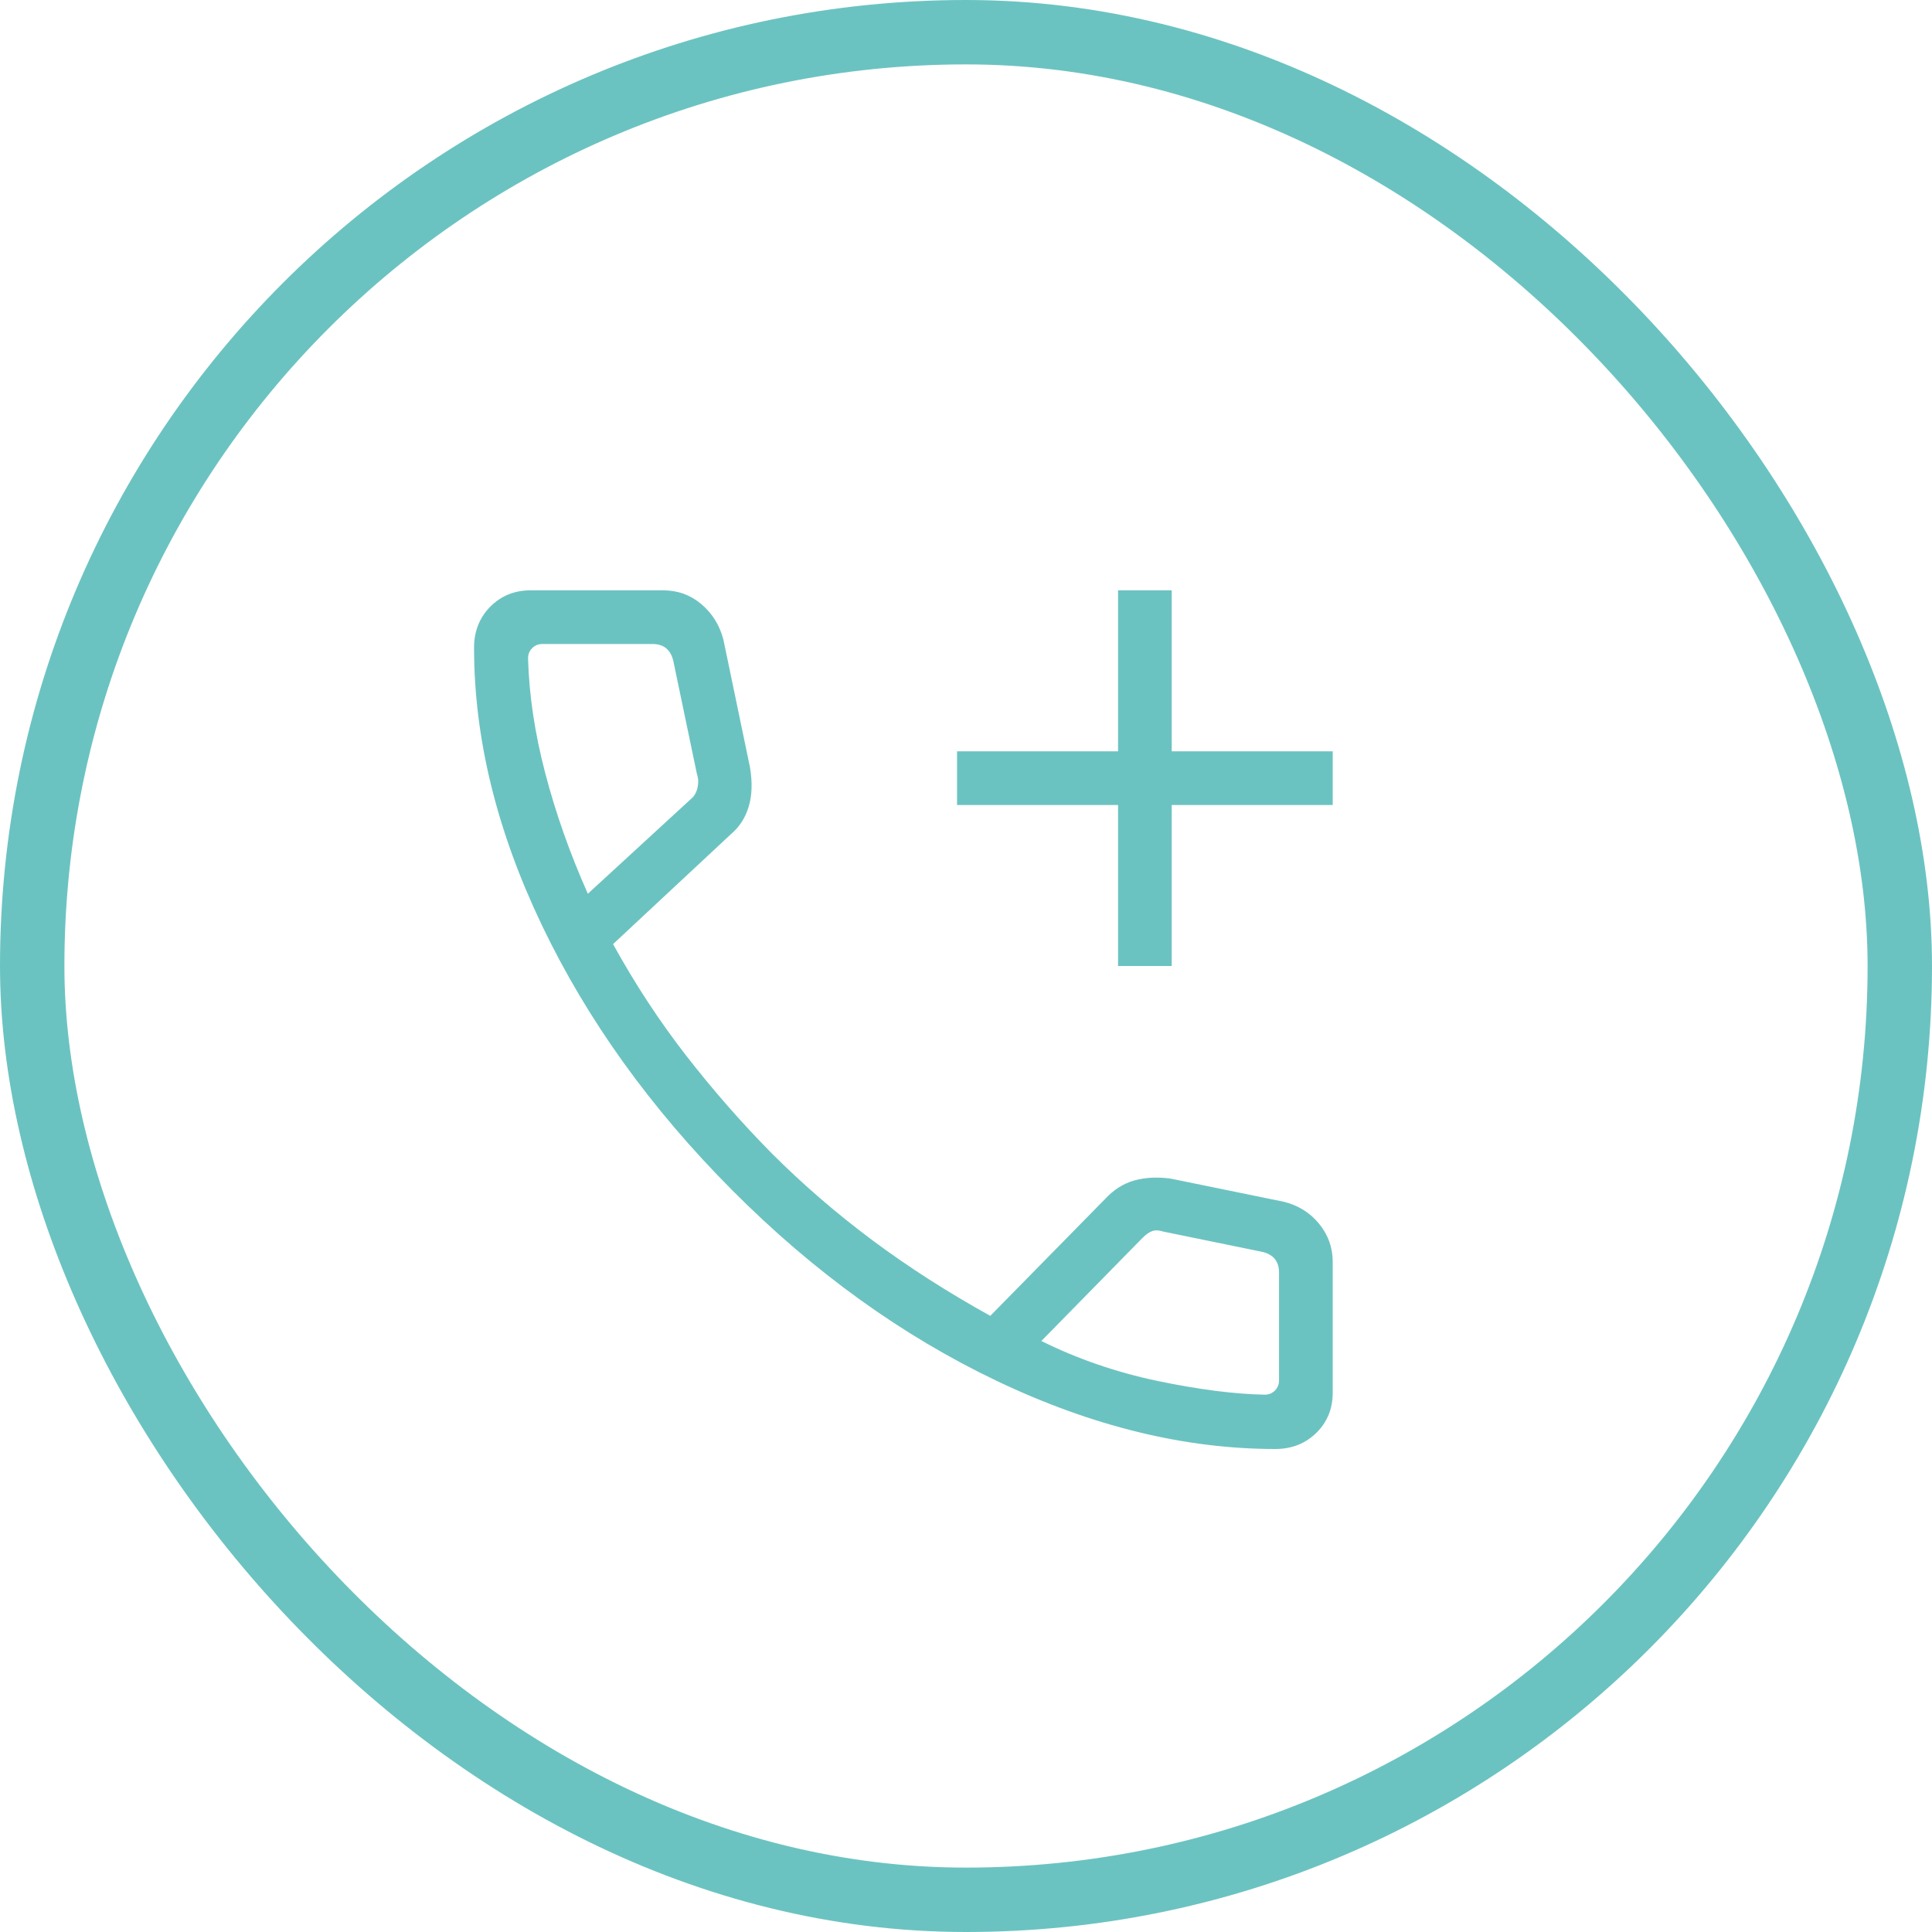<?xml version="1.0" encoding="UTF-8"?> <svg xmlns="http://www.w3.org/2000/svg" width="60" height="60" viewBox="0 0 60 60" fill="none"><rect x="1" y="1" width="58" height="58" rx="29" stroke="#6BC3C1" stroke-width="2"></rect><path d="M34.722 30V25H29.722V23.333H34.722V18.333H36.389V23.333H41.389V25H36.389V30H34.722ZM39.605 45C36.797 45 33.917 44.296 30.965 42.89C28.014 41.483 25.273 39.508 22.741 36.965C20.208 34.421 18.239 31.68 16.832 28.74C15.425 25.8 14.722 22.925 14.722 20.116C14.722 19.608 14.889 19.184 15.222 18.845C15.556 18.506 15.972 18.335 16.472 18.333H20.594C21.047 18.333 21.443 18.476 21.78 18.761C22.118 19.047 22.347 19.413 22.465 19.86L23.292 23.833C23.37 24.3 23.356 24.707 23.25 25.055C23.145 25.402 22.96 25.688 22.695 25.91L19.039 29.32C19.723 30.561 20.479 31.714 21.307 32.78C22.135 33.845 23.018 34.855 23.957 35.808C24.924 36.775 25.965 37.675 27.081 38.508C28.196 39.34 29.421 40.126 30.754 40.865L34.319 37.236C34.59 36.944 34.895 36.751 35.234 36.658C35.572 36.566 35.946 36.547 36.357 36.603L39.862 37.32C40.316 37.431 40.683 37.659 40.965 38.005C41.248 38.35 41.389 38.746 41.389 39.191V43.25C41.389 43.75 41.219 44.166 40.879 44.5C40.539 44.833 40.113 45 39.605 45ZM18.256 27.756L21.456 24.815C21.561 24.729 21.63 24.611 21.662 24.461C21.695 24.311 21.69 24.172 21.645 24.045L20.907 20.511C20.864 20.341 20.789 20.214 20.682 20.128C20.576 20.043 20.437 20 20.267 20H16.847C16.719 20 16.613 20.043 16.527 20.128C16.442 20.214 16.399 20.32 16.399 20.448C16.431 21.587 16.609 22.776 16.934 24.015C17.258 25.254 17.698 26.501 18.256 27.756ZM32.34 41.646C33.467 42.204 34.667 42.617 35.941 42.885C37.216 43.151 38.327 43.294 39.274 43.313C39.402 43.313 39.508 43.27 39.594 43.185C39.679 43.099 39.722 42.993 39.722 42.866V39.52C39.722 39.35 39.679 39.211 39.594 39.103C39.508 38.996 39.38 38.922 39.211 38.88L36.127 38.248C35.998 38.205 35.886 38.199 35.789 38.231C35.693 38.265 35.592 38.334 35.486 38.44L32.34 41.646Z" fill="#6BC3C1"></path></svg> 